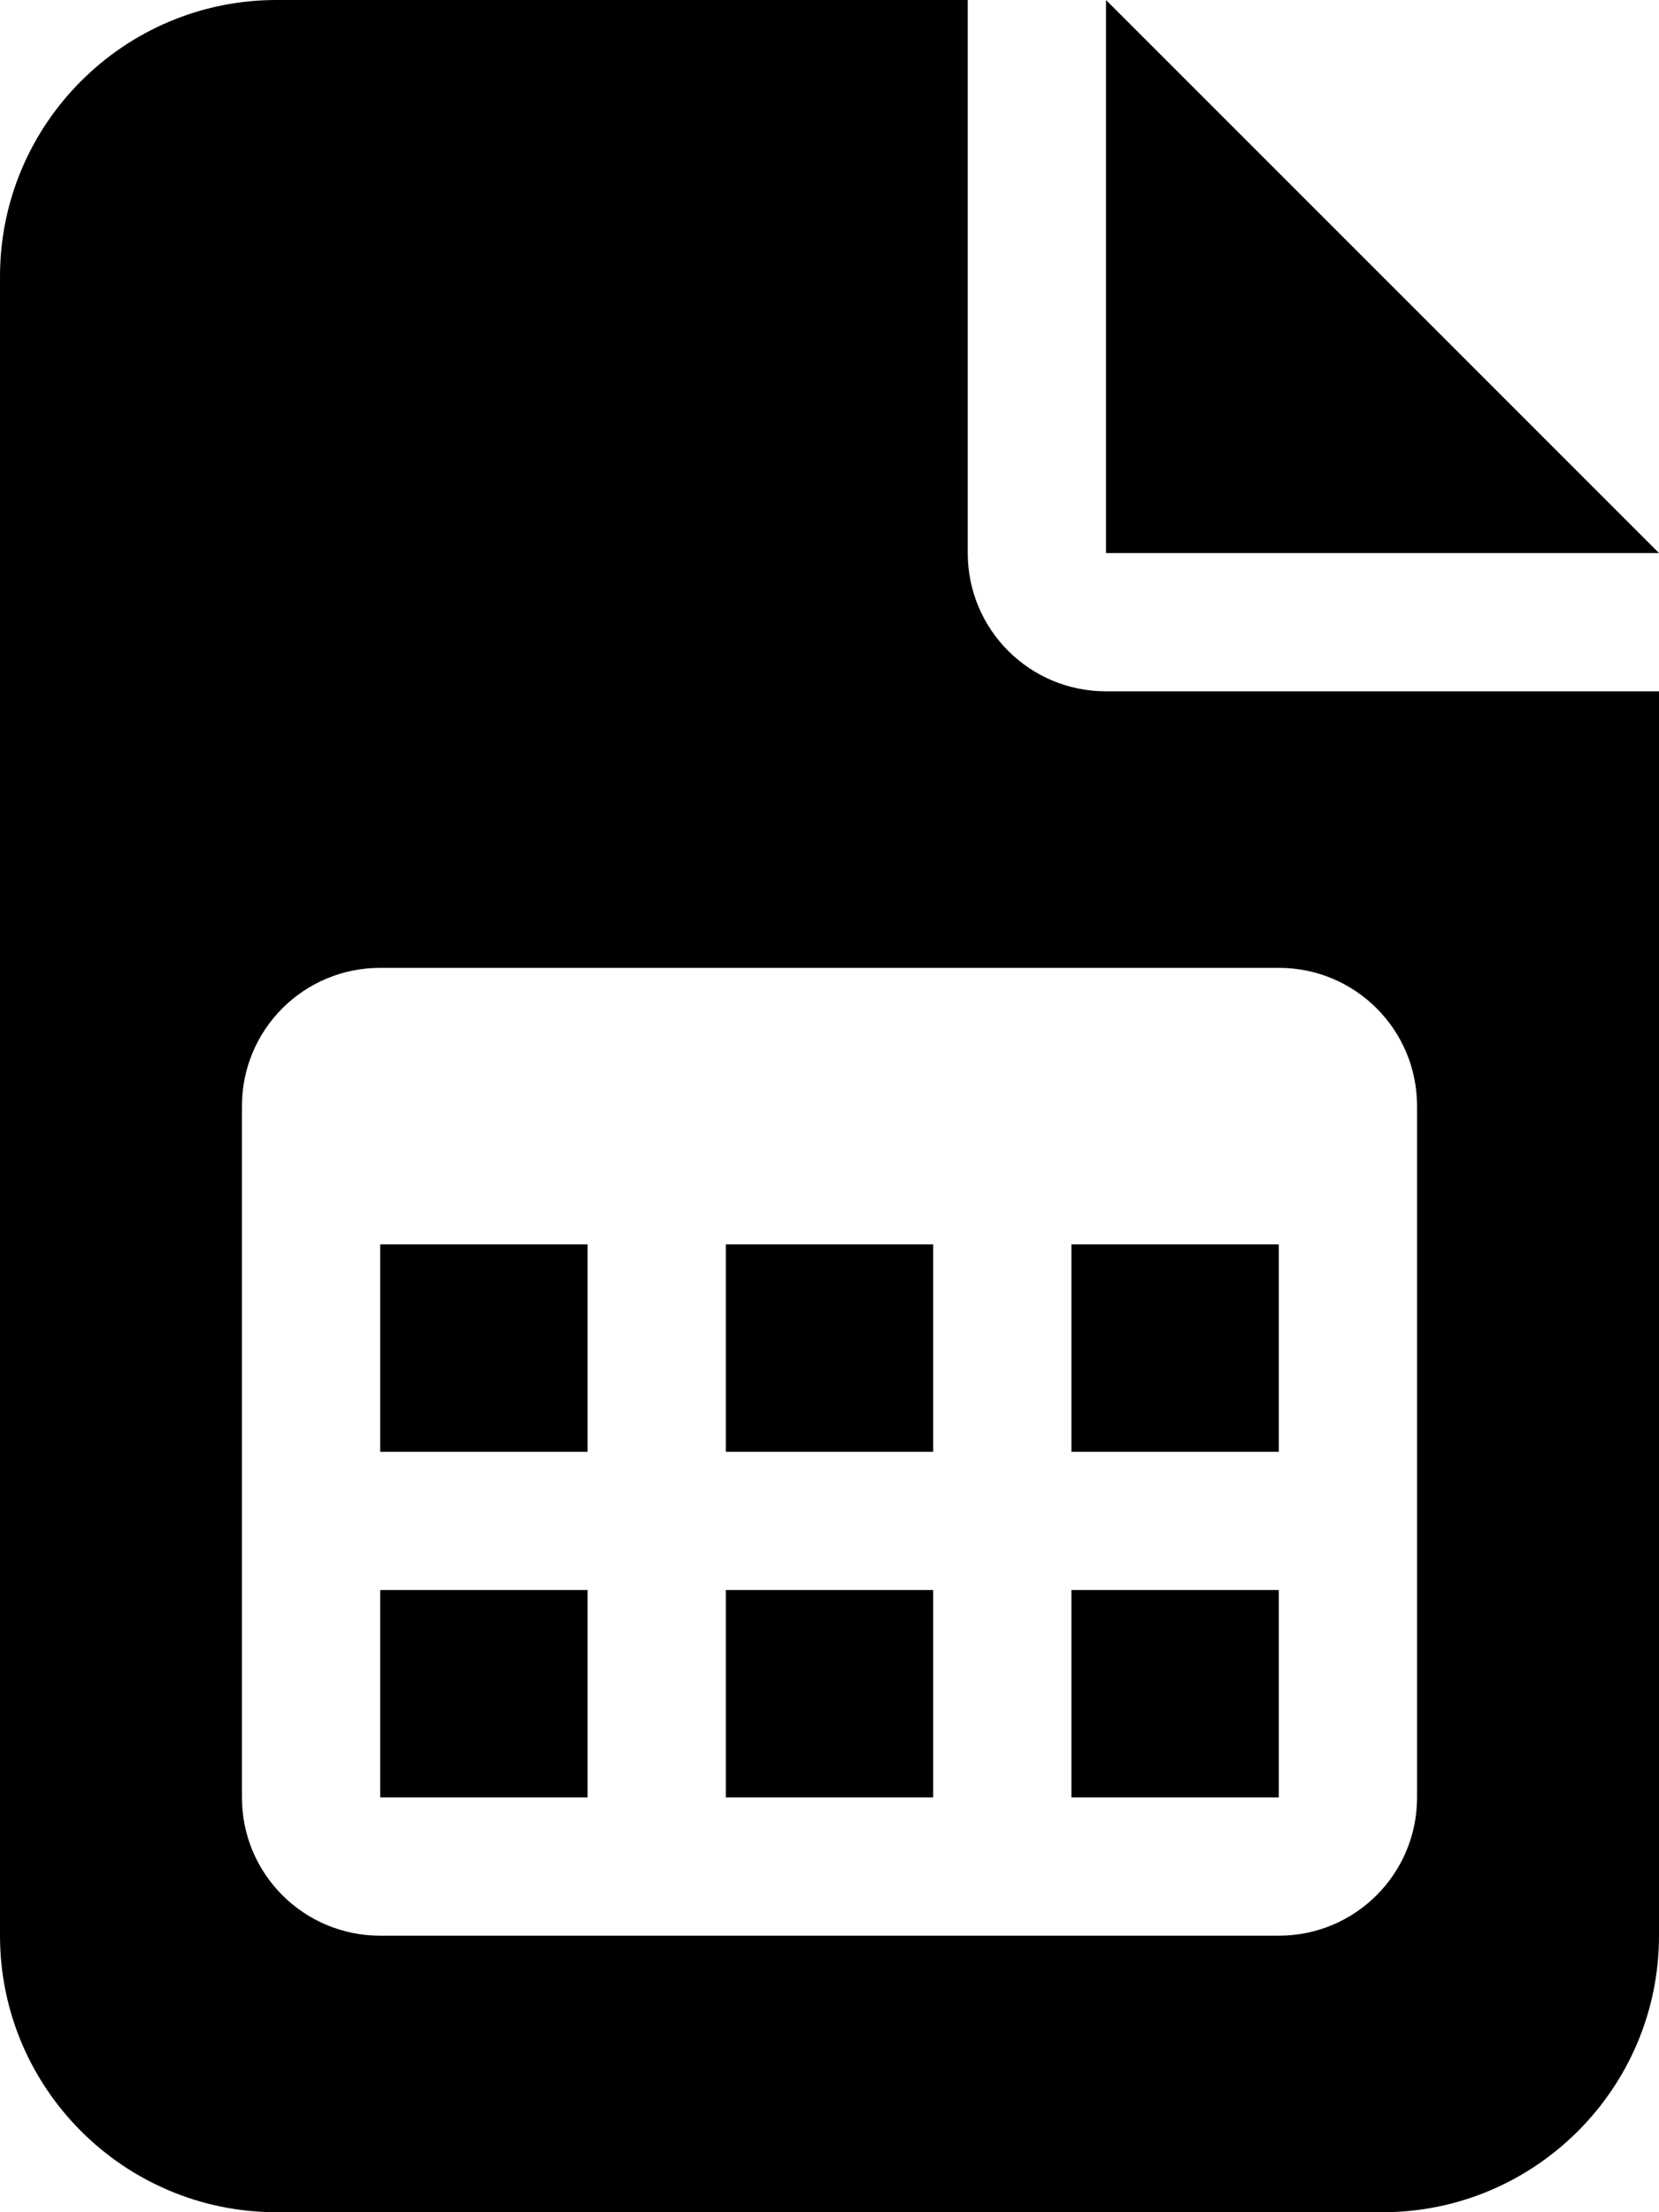 <svg xmlns="http://www.w3.org/2000/svg" viewBox="0 0 384 512"><!--! Font Awesome Pro 6.5.2 by @fontawesome - https://fontawesome.com License - https://fontawesome.com/license (Commercial License) Copyright 2024 Fonticons, Inc. --><path d="M64 0C28.7 0 0 28.7 0 64V448c0 35.3 28.7 64 64 64H320c35.3 0 64-28.7 64-64V160H256c-17.7 0-32-14.3-32-32V0H64zM256 0V128H384L256 0zM88 224H296c17.7 0 32 14.3 32 32v16 80 64c0 17.7-14.3 32-32 32H232 152 88c-17.7 0-32-14.3-32-32V352 272 256c0-17.7 14.3-32 32-32zm0 112h48V288H88v48zm80 0h48V288H168v48zm80 0h48V288H248v48zm0 32v48h48V368H248zm-32 0H168v48h48V368zm-80 0H88v48h48V368z"/></svg>